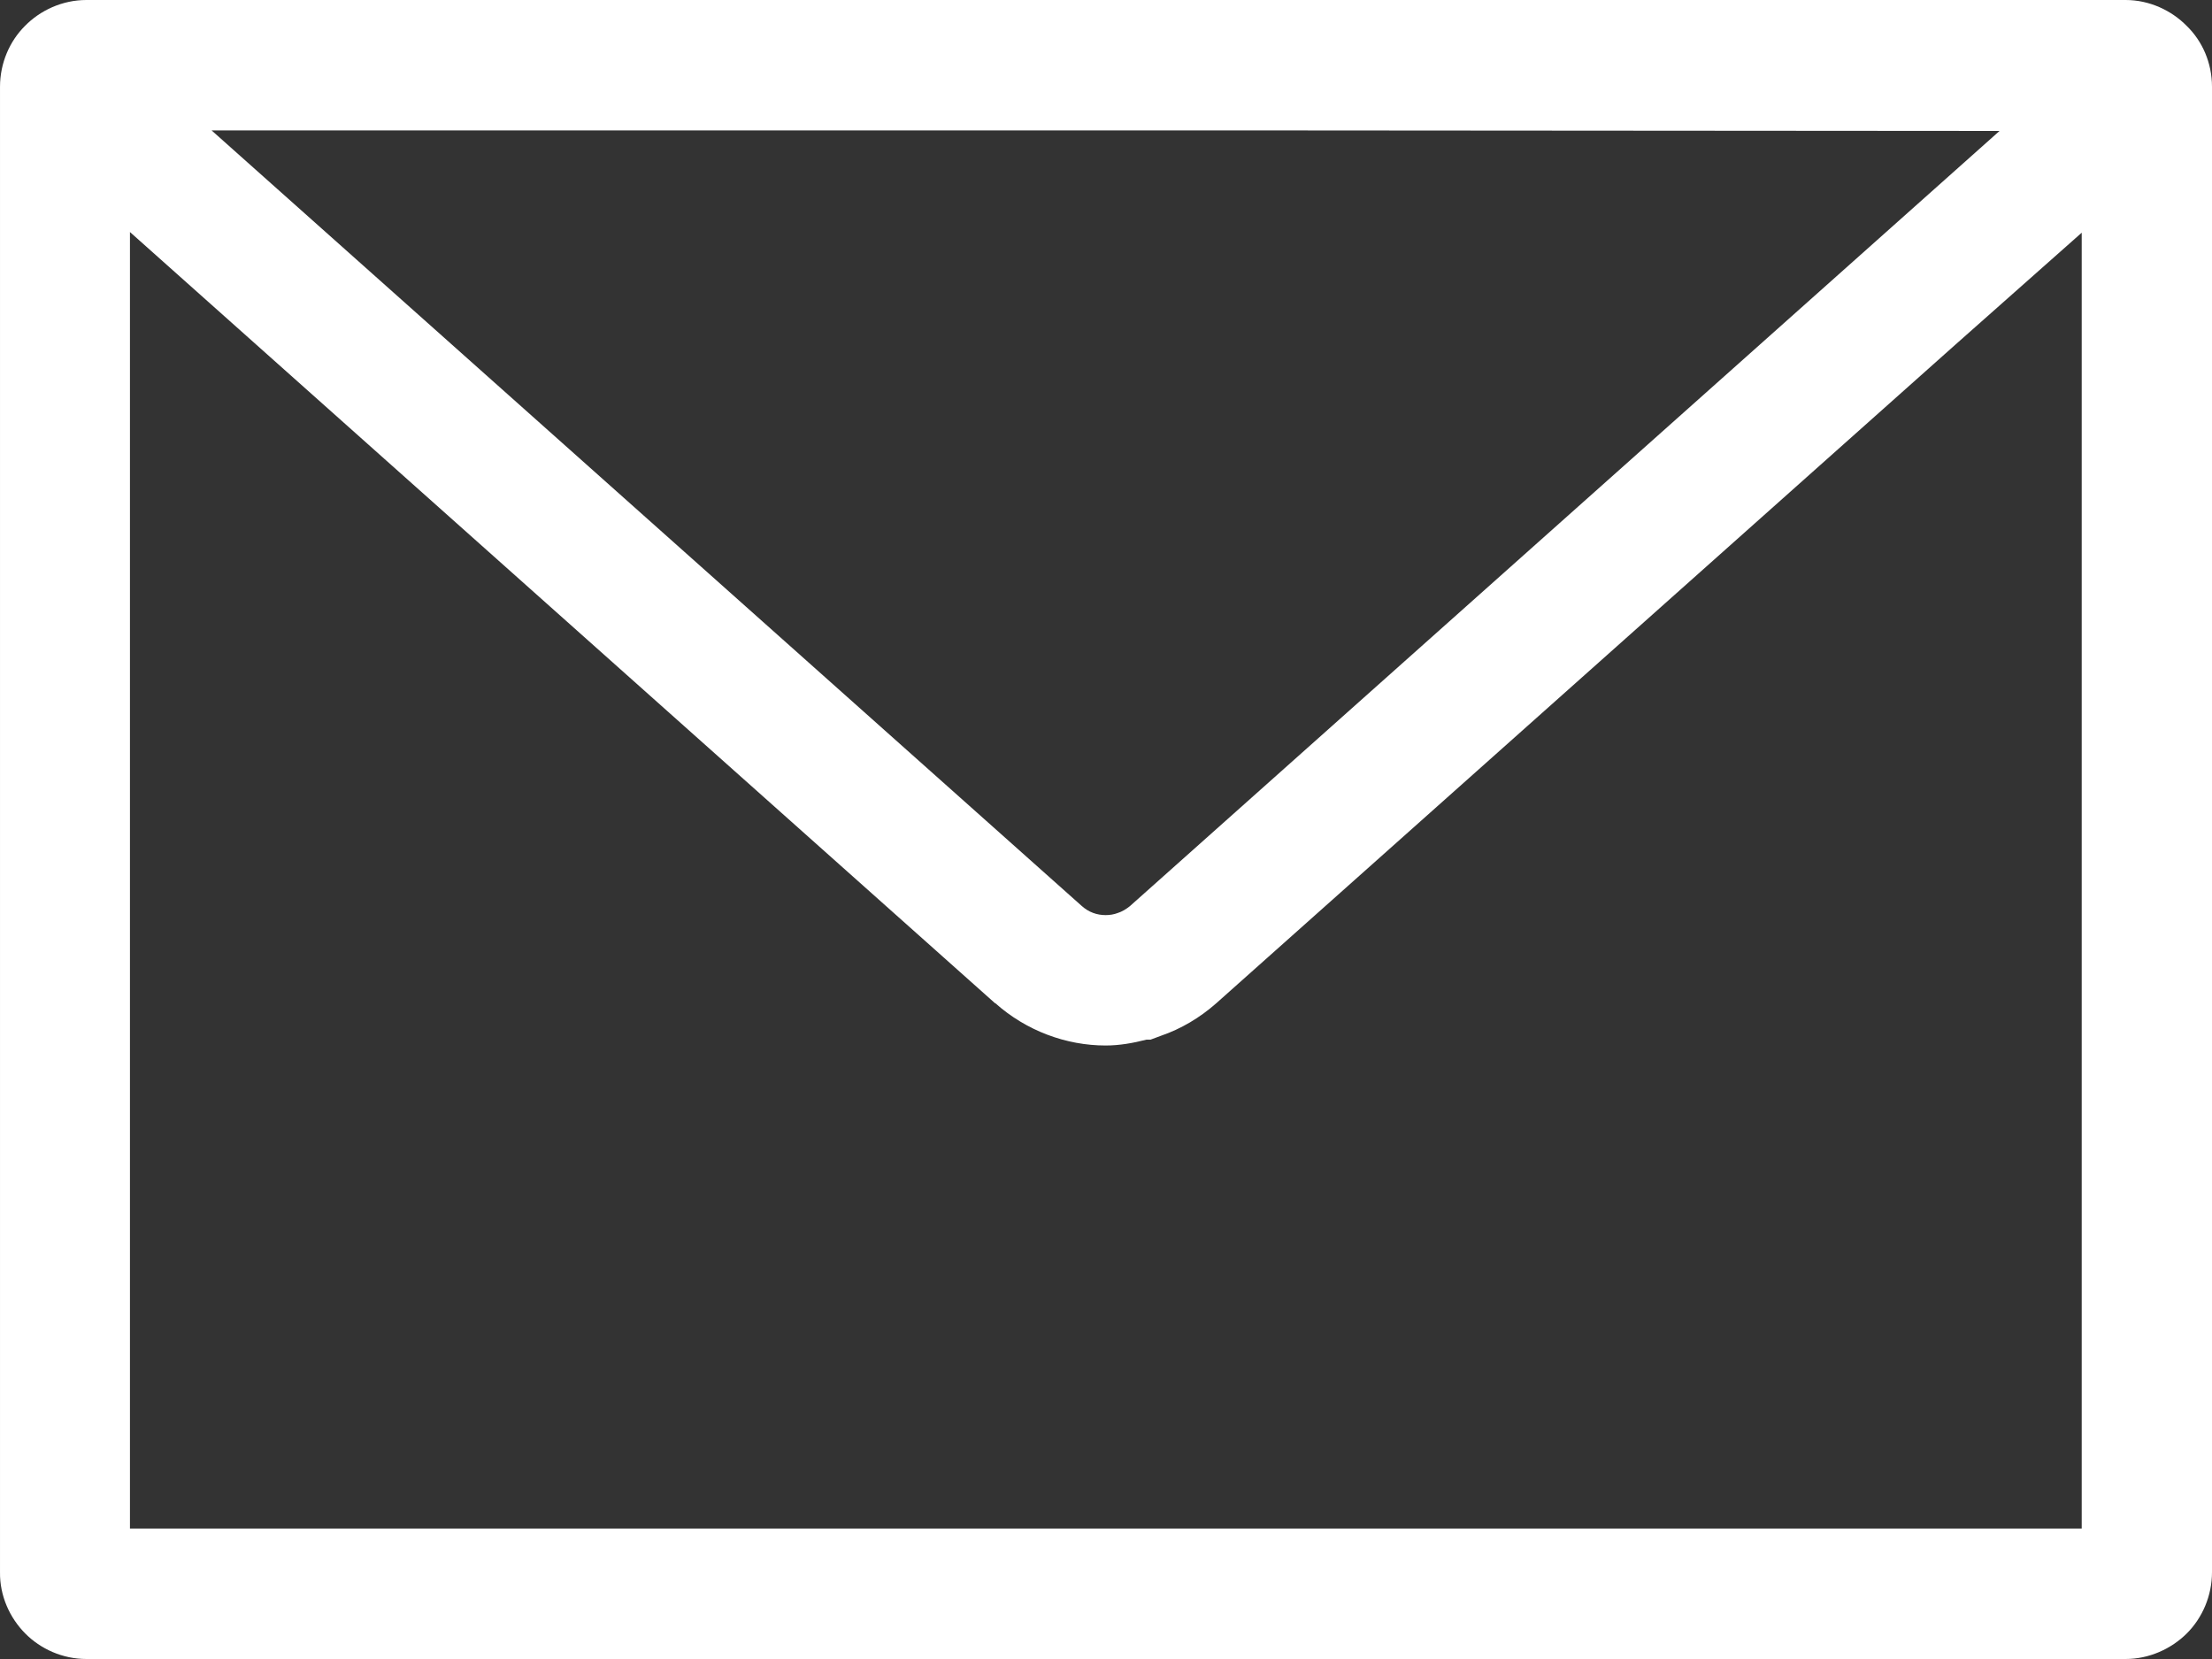 <svg width="20" height="15" viewBox="0 0 20 15" fill="none" xmlns="http://www.w3.org/2000/svg">
<rect x="0" y="0" width="20" height="15" fill="#333333" stroke="none"/>
<path d="M19.219 0H0.781C0.563 0 0.363 0.094 0.225 0.235C0.088 0.372 7.83284e-05 0.569 7.83284e-05 0.785V14.215C-0.003 14.428 0.088 14.628 0.228 14.769C0.366 14.909 0.566 15 0.781 15H19.219C19.431 15 19.631 14.909 19.772 14.769C19.913 14.628 20 14.428 20 14.215V0.785C20 0.569 19.913 0.372 19.772 0.235C19.634 0.094 19.434 0 19.219 0ZM18.822 2.104V13.821H1.175V2.098L8.997 9.071H9C9.281 9.321 9.641 9.453 9.997 9.453C10.122 9.453 10.244 9.431 10.366 9.4H10.403L10.497 9.365C10.678 9.303 10.847 9.203 10.997 9.071C12.323 7.89 15.526 5.036 17.68 3.116L18.822 2.104V2.104ZM18.079 1.184C16.158 2.896 11.818 6.765 10.216 8.193C10.181 8.221 10.144 8.243 10.106 8.255C10.072 8.268 10.034 8.274 9.997 8.274C9.919 8.274 9.844 8.249 9.778 8.189L1.913 1.179H11.181L18.079 1.184H18.079Z" fill="white"/>
</svg>
